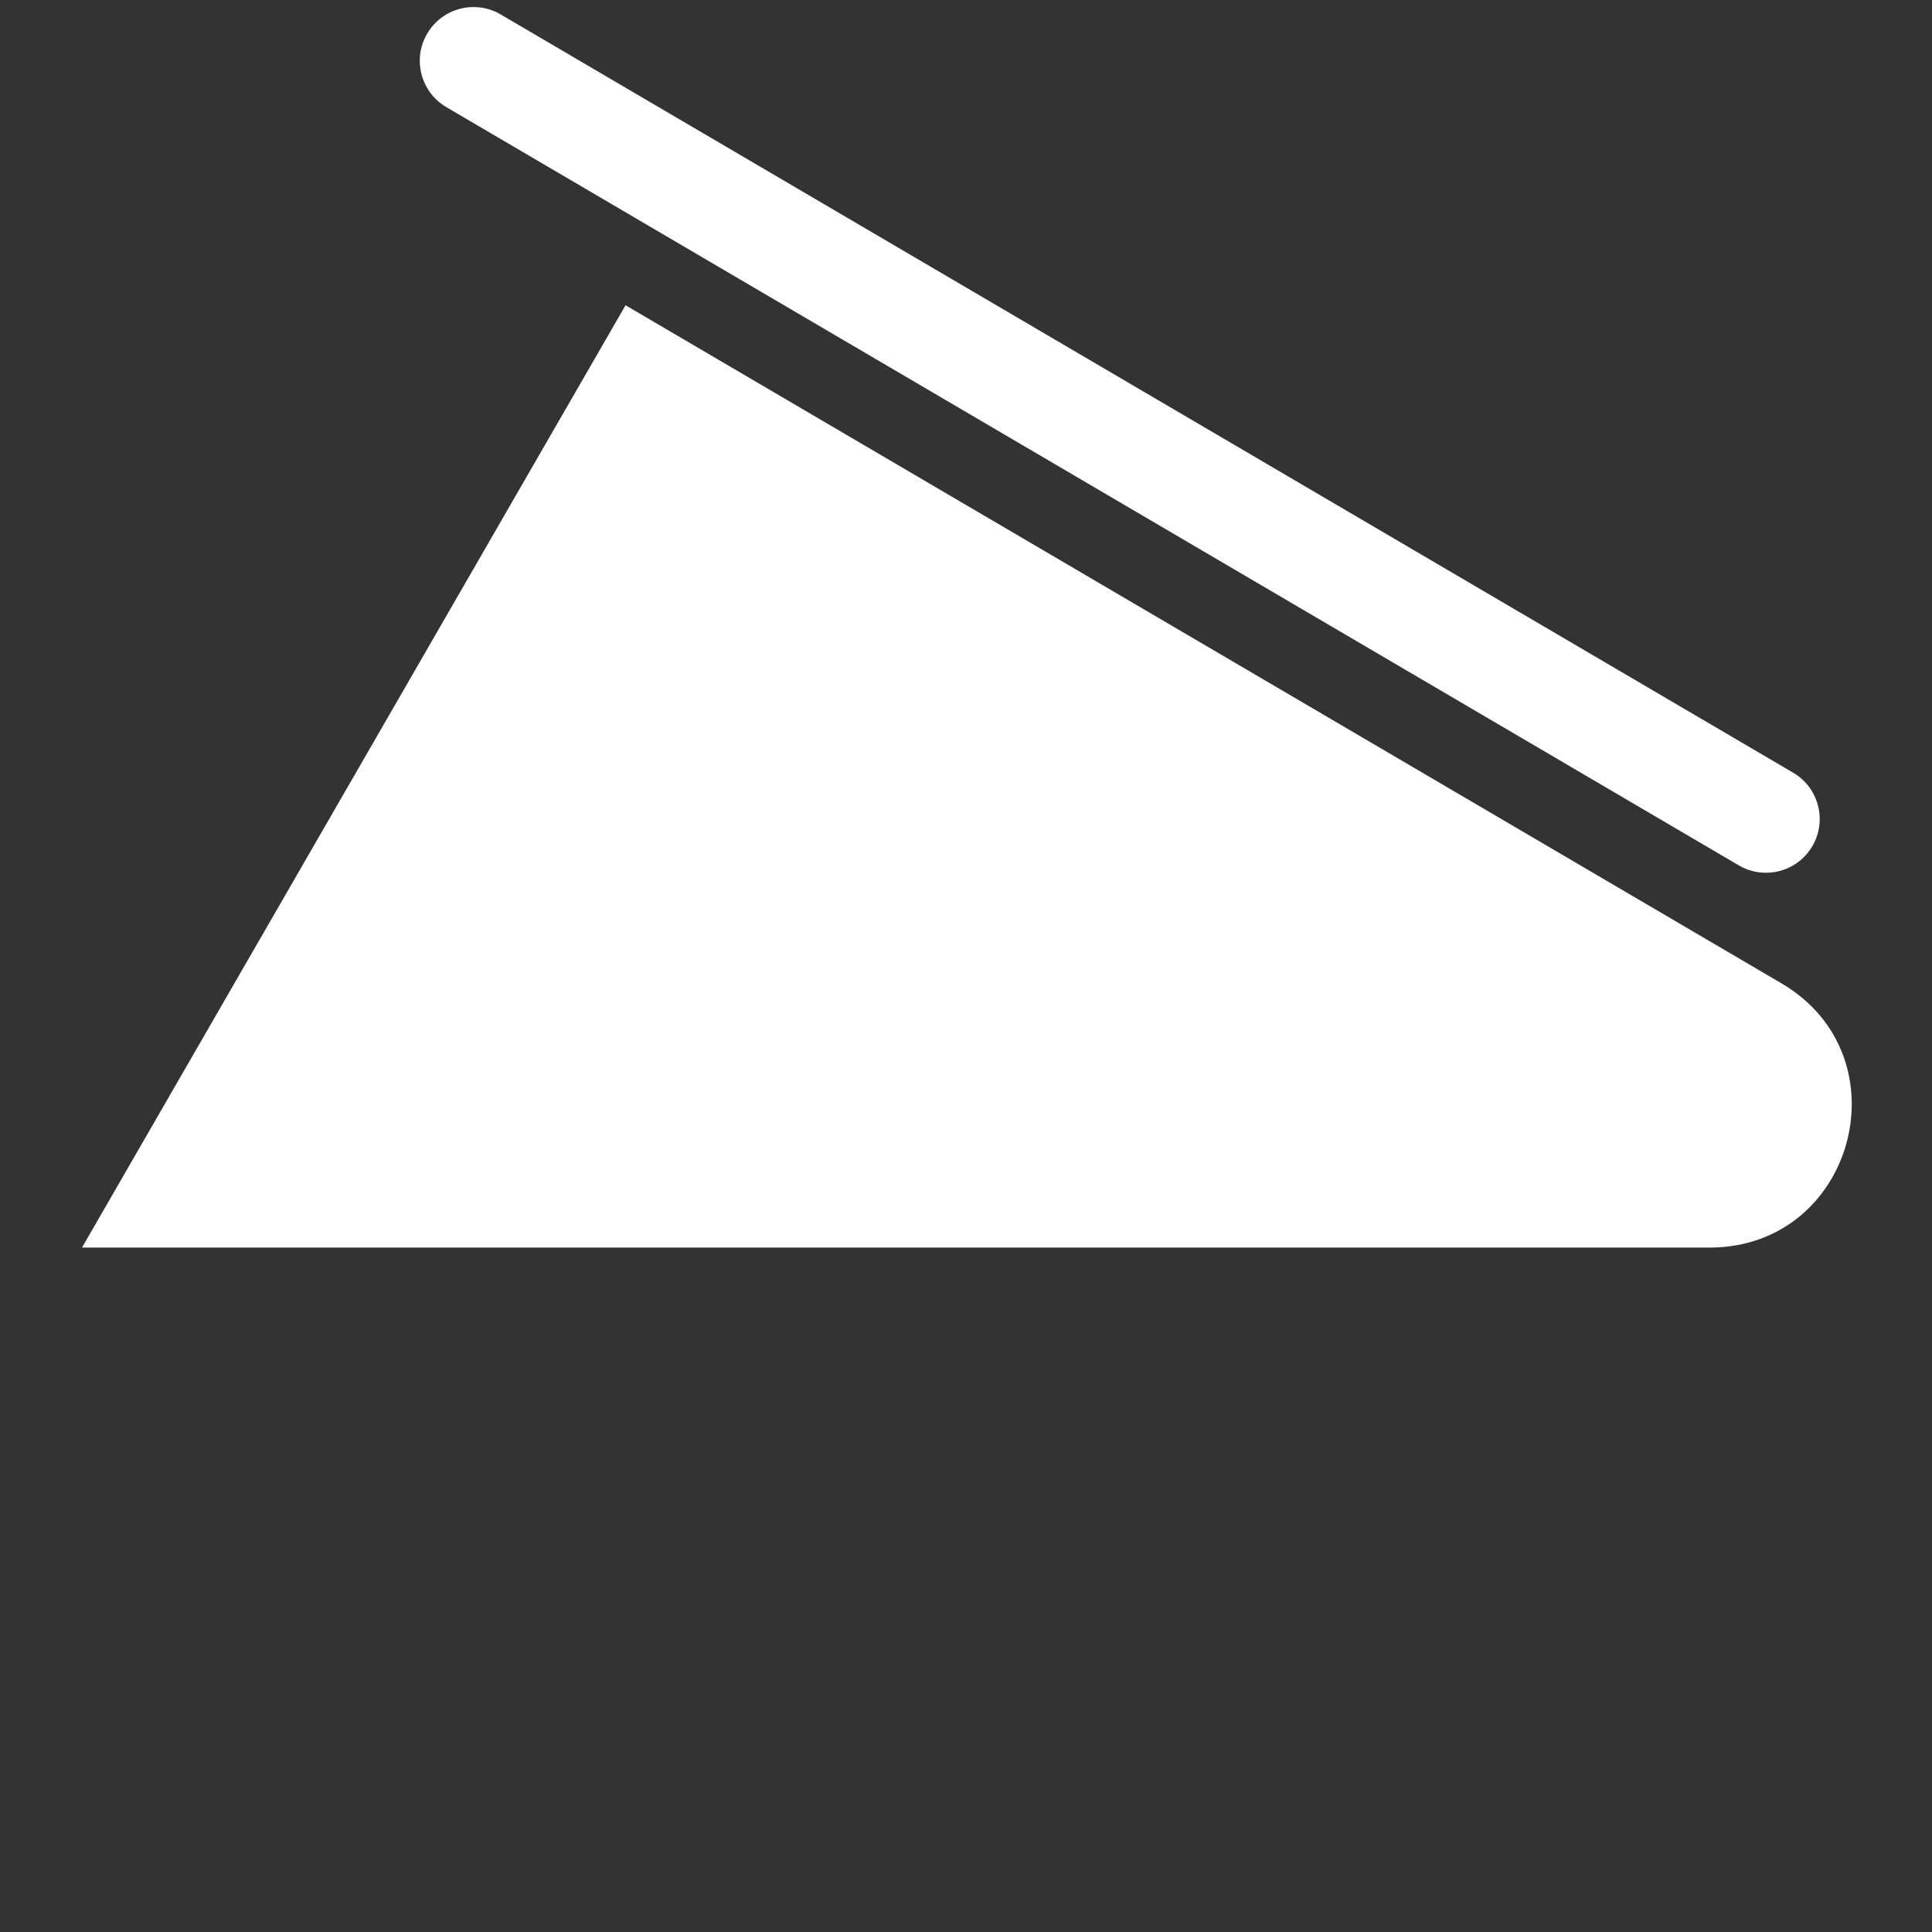 <svg viewBox="0 0 800 800" xmlns="http://www.w3.org/2000/svg" data-name="Layer 1" id="Layer_1">
  <rect x="0" y="0" width="800" height="800" fill="#333333" stroke="none"/>
  <defs>
    <style>
      .cls-1 {
        fill: #fff;
      }
    </style>
  </defs>
  <path d="M259.03,126.4L33.95,516.59h673.97c59.89,0,81.38-79.11,29.73-109.42l-35.63-20.9L259.03,126.4Z" class="cls-1"></path>
  <path d="M731.24,361.39c-3.83,0-7.7-.98-11.24-3.06L184.82,44.36c-10.6-6.22-14.15-19.85-7.93-30.44,6.21-10.6,19.85-14.16,30.44-7.93l535.18,313.97c10.6,6.22,14.15,19.85,7.93,30.44-4.14,7.06-11.58,10.99-19.21,10.99Z" class="cls-1"></path>
</svg>